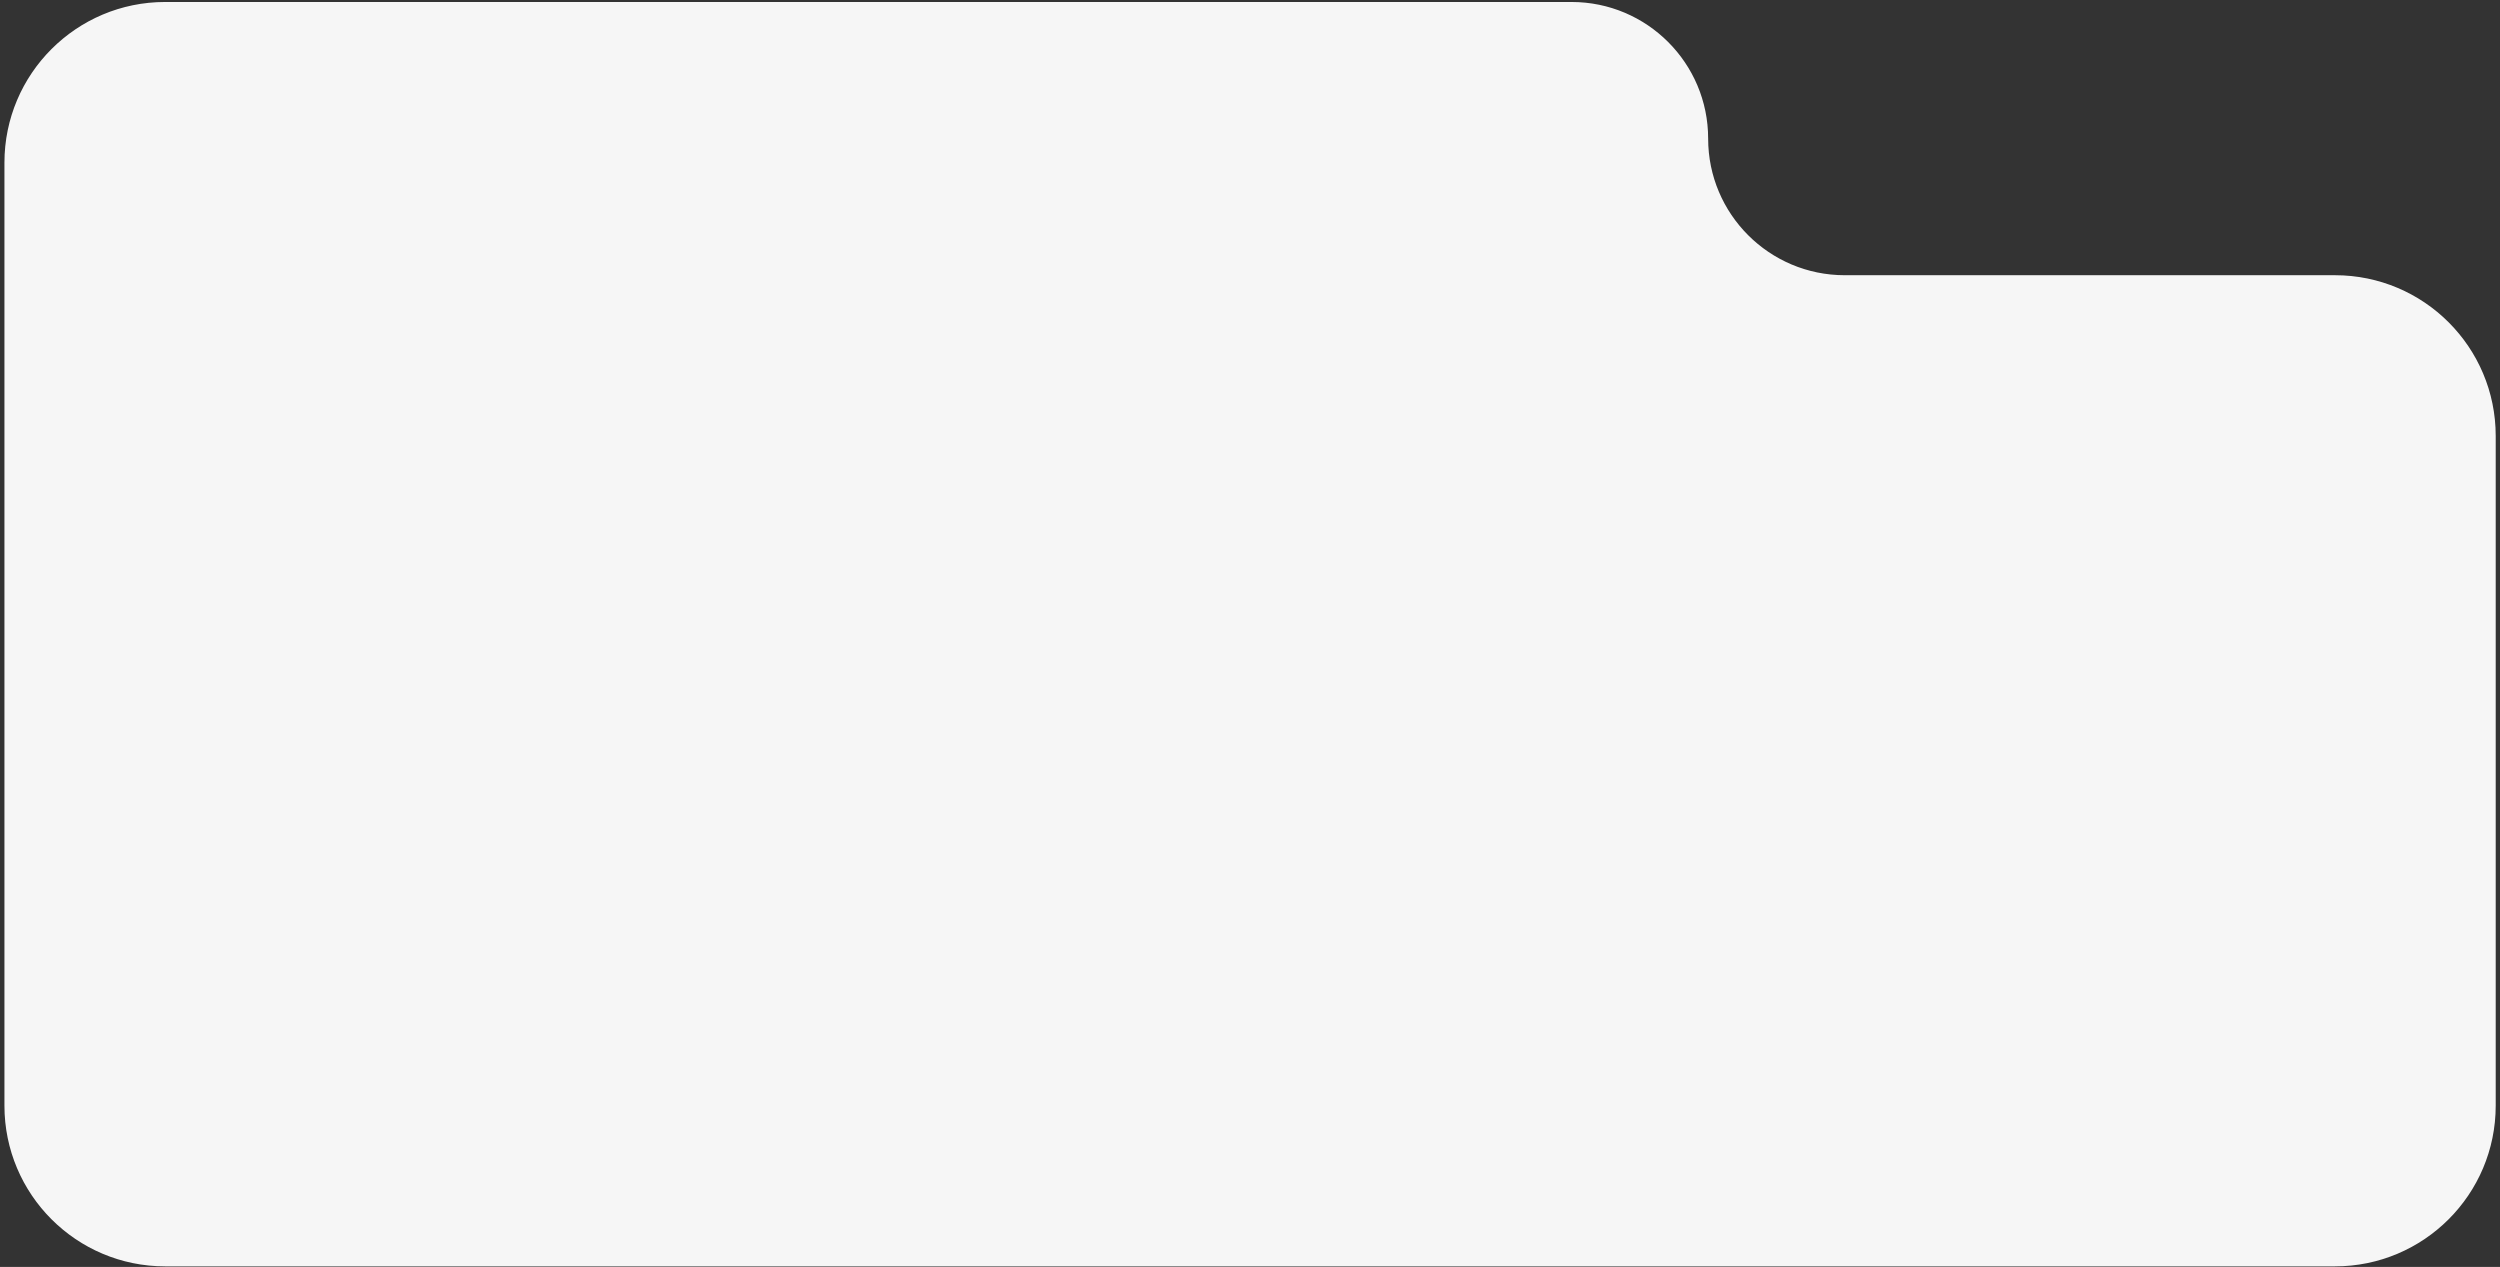 <?xml version="1.0" encoding="UTF-8"?> <svg xmlns="http://www.w3.org/2000/svg" width="517" height="262" viewBox="0 0 517 262" fill="none"><rect x="0" y="0" width="517" height="262" fill="#333333" stroke="none"/> <path fill-rule="evenodd" clip-rule="evenodd" d="M482.874 56.915C501.231 56.915 516.112 71.796 516.112 90.153V228.646C516.112 247.003 501.231 261.885 482.874 261.885H34.157C15.8 261.885 0.918 247.003 0.918 228.646V33.648C0.918 15.291 15.8 0.41 34.157 0.41H324.992C340.595 0.41 353.245 13.059 353.245 28.663C353.245 44.266 365.894 56.915 381.497 56.915H482.874Z" fill="#F6F6F6"></path> </svg> 